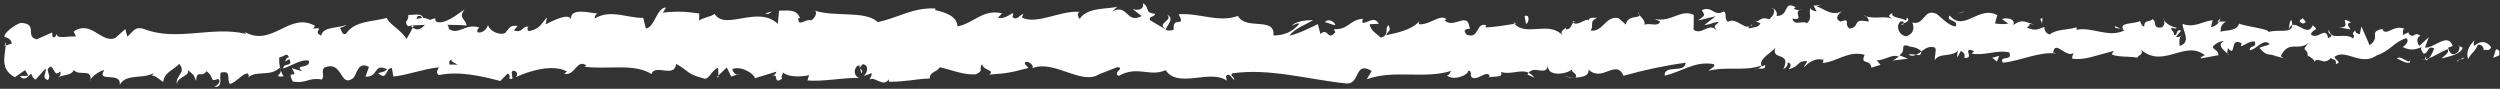 <?xml version="1.0" encoding="UTF-8" standalone="no"?><svg xmlns="http://www.w3.org/2000/svg" xmlns:xlink="http://www.w3.org/1999/xlink" fill="#000000" height="17.1" preserveAspectRatio="xMidYMid meet" version="1" viewBox="8.8 252.9 481.5 17.1" width="481.5" zoomAndPan="magnify"><rect x="8.8" y="252.9" width="481.5" height="17.1" fill="#333333" stroke="none"/><g fill="#ffffff" id="change1_1"><path d="M 489.492 262.434 L 489.004 264.027 L 490.086 263.602 C 490.336 263.184 490.191 262.242 489.492 262.434" fill="inherit"/><path d="M 485.34 261.727 C 485.078 261.375 485.328 260.957 485.387 260.664 C 484.57 261.438 483.629 262.801 484.164 264.262 C 484.973 262.727 485.172 263.367 486.039 261.539 C 486.734 261.352 487.258 262.047 487.141 262.633 C 487.387 262.223 488.227 262.98 488.598 261.977 C 487.688 260.746 486.535 260.699 485.34 261.727" fill="inherit"/><path d="M 417.691 258.609 C 417.57 258.504 417.422 258.445 417.25 258.422 L 417.691 258.609" fill="inherit"/><path d="M 375.039 257.695 C 375.359 257.656 375.492 257.496 375.508 257.352 C 375.211 257.461 374.965 257.559 375.039 257.695" fill="inherit"/><path d="M 367.824 255.965 C 367.98 256.016 368.109 256.035 368.25 256.07 C 368.09 255.926 367.926 255.844 367.824 255.965" fill="inherit"/><path d="M 417.25 258.422 L 416.121 257.922 C 416.047 258.441 416.699 258.309 417.25 258.422" fill="inherit"/><path d="M 476.008 264.543 C 476.242 264.465 476.438 264.312 476.617 264.121 C 476.422 264.188 476.234 264.246 476.043 264.289 C 476.031 264.379 476.023 264.453 476.008 264.543" fill="inherit"/><path d="M 435.855 257.062 L 436.195 257.059 C 436.297 256.879 436.391 256.656 436.48 256.41 L 435.855 257.062" fill="inherit"/><path d="M 449.582 258.652 C 449.762 258.098 450 257.828 450.281 257.723 C 450.285 257.465 450.242 257.156 450.133 256.766 C 449.812 256.707 449.703 258.062 449.582 258.652" fill="inherit"/><path d="M 472.785 259.066 L 473.188 258.879 C 473.082 258.938 472.906 258.992 472.785 259.066" fill="inherit"/><path d="M 425.633 256.805 C 425.605 256.605 425.555 256.426 425.5 256.32 C 425.5 256.492 425.555 256.652 425.633 256.805" fill="inherit"/><path d="M 26.254 268.402 C 26.266 268.305 26.246 268.246 26.25 268.16 C 26.168 268.297 26.145 268.395 26.254 268.402" fill="inherit"/><path d="M 9.676 261.758 L 9.906 261.684 C 9.93 261.426 9.953 261.176 9.953 260.926 L 9.676 261.758" fill="inherit"/><path d="M 354.629 254.277 C 354.656 254.293 354.664 254.293 354.688 254.305 C 355.035 254.148 354.84 254.176 354.629 254.277" fill="inherit"/><path d="M 233.555 255.707 C 234.93 256.91 231.328 257.27 233.395 258.605 C 233.203 258.074 235.266 256.488 233.555 255.707" fill="inherit"/><path d="M 475.051 264.383 C 475.316 264.426 475.496 264.422 475.637 264.363 C 475.441 264.383 475.246 264.395 475.051 264.383" fill="inherit"/><path d="M 324.555 255.789 C 324.543 255.652 324.473 255.484 324.242 255.199 C 324.305 255.438 324.43 255.617 324.555 255.789" fill="inherit"/><path d="M 346.891 257.047 L 346.328 256.867 C 346.551 256.988 346.73 257.031 346.891 257.047" fill="inherit"/><path d="M 312.246 257.043 C 312.09 256.969 311.949 256.922 311.672 257.047 C 311.711 257.113 311.746 257.164 311.797 257.211 C 311.906 257.074 312.043 256.992 312.246 257.043" fill="inherit"/><path d="M 312.246 257.043 C 312.316 257.078 312.395 257.117 312.492 257.152 C 312.402 257.094 312.32 257.062 312.246 257.043" fill="inherit"/><path d="M 300.262 257.203 C 300.324 257.309 300.41 257.387 300.484 257.477 C 300.605 257.449 300.75 257.426 300.875 257.402 L 300.262 257.203" fill="inherit"/><path d="M 63.434 267.617 C 63.164 267.238 62.996 266.82 62.863 266.402 C 63.055 267.363 61.262 267.715 63.434 267.617" fill="inherit"/><path d="M 475.996 263.781 C 475.926 264.121 475.824 264.293 475.637 264.363 C 475.777 264.352 475.91 264.32 476.043 264.289 C 476.078 264.09 476.086 263.898 475.996 263.781" fill="inherit"/><path d="M 312.035 267.836 L 310.09 267.641 C 310.637 267.77 311.344 267.836 312.035 267.836" fill="inherit"/><path d="M 151.207 267.113 L 150.762 267.277 C 150.934 267.309 151.094 267.27 151.207 267.113" fill="inherit"/><path d="M 304.32 267.859 C 303.973 267.387 303.605 267.109 303.227 266.93 C 303.145 267.035 303.055 267.121 303 267.277 L 304.32 267.859" fill="inherit"/><path d="M 37.969 267.406 C 37.941 267.402 37.914 267.395 37.883 267.391 C 37.91 267.406 37.941 267.41 37.969 267.406" fill="inherit"/><path d="M 157.414 267.629 C 157.375 267.648 157.328 267.68 157.281 267.707 C 157.324 267.68 157.371 267.652 157.414 267.629" fill="inherit"/><path d="M 359.742 265.051 C 359.688 265.055 359.633 265.062 359.574 265.062 C 359.645 265.066 359.695 265.059 359.742 265.051" fill="inherit"/><path d="M 295.434 267.828 C 295.336 267.859 295.246 267.898 295.176 267.953 C 295.246 267.922 295.344 267.879 295.434 267.828" fill="inherit"/><path d="M 157.281 267.707 C 157.188 267.766 157.094 267.82 157.004 267.883 C 157.109 267.812 157.195 267.762 157.281 267.707" fill="inherit"/><path d="M 110.723 258.105 C 110.781 258.125 110.84 258.145 110.902 258.172 C 110.836 258.137 110.777 258.113 110.723 258.105" fill="inherit"/><path d="M 355.434 254.816 C 355.605 254.801 355.77 254.766 355.922 254.699 C 355.715 254.727 355.559 254.766 355.434 254.816" fill="inherit"/><path d="M 346.211 257.621 C 346.094 257.762 345.969 257.852 345.848 257.922 C 346.117 257.793 346.465 257.805 346.211 257.621" fill="inherit"/><path d="M 55.773 258.973 C 55.691 258.922 55.598 258.867 55.484 258.805 C 55.582 258.867 55.676 258.918 55.773 258.973" fill="inherit"/><path d="M 482.215 261.645 L 482.445 261.766 C 482.402 261.68 482.328 261.629 482.215 261.645" fill="inherit"/><path d="M 345.77 257.965 C 345.793 257.953 345.82 257.938 345.848 257.922 C 345.816 257.934 345.793 257.949 345.77 257.965" fill="inherit"/><path d="M 310.395 258.184 C 310.41 258.152 310.422 258.117 310.422 258.082 C 310.422 258.082 310.406 258.125 310.395 258.184" fill="inherit"/><path d="M 98.652 257.836 C 98.652 257.844 98.656 257.852 98.656 257.859 C 98.668 257.852 98.664 257.844 98.652 257.836" fill="inherit"/><path d="M 95.375 265.336 C 95.242 264.867 95.379 264.387 95.746 264.41 C 95.547 264.723 96.406 264.988 96.949 265.383 C 96.508 265.332 95.957 265.324 95.375 265.336 Z M 92.422 265.523 C 92.609 265.504 92.867 265.477 93.316 265.414 C 93.316 265.43 93.316 265.438 93.316 265.441 C 92.941 265.477 92.625 265.504 92.422 265.523 Z M 89.07 256.543 C 89.051 256.594 89.02 256.648 89.004 256.707 C 89.055 256.449 89.117 256.207 89.227 256.027 C 89.801 255.836 89.996 256.098 90.074 256.375 C 89.805 256.398 89.484 256.445 89.07 256.543 Z M 479.062 264.156 C 480.461 263.781 482.688 263.398 483.113 262.102 L 482.445 261.766 C 482.605 262.059 482.395 262.809 482.105 262.992 C 480.91 264.016 480.371 262.551 480.305 262.078 L 481.188 261.773 C 480.27 259.023 477.629 262.23 475.844 262.074 L 476.582 260.07 L 474.758 261.738 C 474.363 261.219 474.094 260.102 474.977 259.801 C 473.691 258.812 473.844 260.516 472.742 259.414 C 472.617 259.242 472.676 259.145 472.785 259.066 L 471.539 259.668 C 471.781 259.246 471.324 258.254 472.094 258.539 C 469.848 257.395 468.48 260.059 467.629 258.543 L 467.816 258.418 C 464.707 259.105 467.52 259.891 465.191 261.625 L 463.605 258.004 L 463.305 259.473 C 462.984 259.422 462.348 259.312 462.465 258.727 C 461.273 259.734 462.672 259.363 461.98 260.316 C 460.43 258.98 457.719 260.957 457.359 258.617 C 456.812 259.734 458.844 259.473 457.195 260.258 C 456.715 257.738 455.289 260.695 453.871 259.543 C 454.301 258.242 455.641 258.926 454.227 257.77 C 453.379 259.973 451.473 257.301 450.281 257.723 C 450.23 259.473 447.695 258.465 445.695 259.055 C 445.82 258.465 441.934 258.105 440.07 257.48 L 440.121 257.188 C 439.77 258.953 437.852 258.629 436.453 259 C 436.508 257.941 436.754 257.52 437.512 257.047 L 436.195 257.059 C 435.891 257.625 435.48 257.926 434.629 258.133 L 434.953 256.809 C 433.207 256.887 431.441 258.379 429.188 257.504 C 429.066 258.738 430.988 260.934 428.613 261.762 C 428.523 261.098 428.434 259.957 429.055 259.68 C 428.852 259.77 428.328 260.238 427.918 259.953 L 428.863 258.828 C 427.836 258.34 428.332 259.77 427.512 259.668 C 427.523 258.715 426.902 258.988 427.02 258.234 C 427.227 258.145 427.734 258.625 428.047 258.25 C 427.121 258.086 426.004 257.523 425.633 256.805 C 425.715 257.348 425.637 258.086 424.961 258.211 C 423.215 258.285 424.359 257.07 423.34 256.586 C 422.918 257.246 421.801 256.566 421.773 257.988 C 421.266 257.98 421.164 257.32 420.969 256.938 C 420.066 257.566 416.742 257.129 417.77 258.641 L 418 258.738 C 417.957 258.766 417.906 258.77 417.852 258.801 C 414.895 260.227 411.691 258.016 408.75 258.637 L 408.754 258.16 C 407 258.711 404.848 258.496 403.598 259.523 C 403.078 259.523 402.367 258.66 402.586 258.094 C 401.246 258.453 401.098 258.988 399.156 258.211 C 400.504 257.375 398.688 257.477 400.535 257.598 C 398.789 257.191 398.395 256.434 396.523 257.738 C 397.156 256.52 395.207 256.211 394.379 256.578 L 395.602 257.445 C 394.672 257.625 393.855 257.52 393.027 257.422 L 393.473 255.816 C 389.895 253.879 387.047 259.156 384.316 255.902 C 383.375 257.027 386.258 256.684 385.418 258 C 383.773 257.789 382.059 255.492 381.543 255.492 C 379.289 254.609 379.453 257.84 377.098 257.242 C 377.398 257.812 377.688 259.336 375.934 259.883 C 374.289 259.676 373.902 257.488 374.938 257.027 C 375.336 256.977 375.523 257.16 375.508 257.352 C 376.039 257.145 376.734 256.895 376.082 256.277 L 375.871 256.852 C 375.055 256.27 372.793 256.34 373.32 255.398 C 372.262 255.871 372.629 256.223 373.336 256.5 C 371.453 255.906 370.289 256.586 368.25 256.07 C 368.598 256.387 368.914 257.055 368.57 257.051 C 365.391 256.355 367.176 258.141 365.02 258.398 C 363.793 257.531 365.453 256.316 363.285 257.055 C 361.957 256.469 363 255.539 363.523 255.07 C 361.551 256.18 359.828 254.359 358.695 254.16 L 359.734 253.695 C 359.113 253.973 358.605 253.969 358.086 253.965 L 358.684 255.105 C 358.07 254.91 357.555 254.906 357.562 254.434 C 356.938 255.184 358.055 256.332 356.809 257.359 C 355.988 256.781 354.324 257.992 354.039 256.477 C 356.363 256.934 354.238 255.312 355.434 254.816 C 355.121 254.848 354.773 254.809 354.379 254.68 C 354.285 254.512 354.465 254.363 354.629 254.277 C 352.172 252.93 353.508 255.996 350.965 255.973 C 351.285 255.113 350.371 254.352 349.957 254.535 C 350.98 254.551 350.449 255.961 349.516 256.617 C 347.883 255.957 347.742 257.117 346.891 257.047 L 347.863 257.355 C 347.535 258.211 346.723 258.102 345.586 258.375 C 345.555 258.168 345.645 258.047 345.77 257.965 C 344.586 258.48 343.152 256.191 341.598 257.094 C 340.781 256.52 341.512 255.488 340.797 255.098 C 338.828 256.215 338.656 253.934 336.586 254.855 C 337.188 256.004 337.289 255.723 335.836 256.848 L 339.238 256.027 L 337.059 257.707 C 338.09 257.719 339.227 256.977 339.844 257.172 C 338.805 258.109 338.91 257.824 339.406 258.777 C 337.992 257.059 336.621 259.789 334.988 258.633 L 335.027 255.789 C 332.578 254.527 330.688 257.262 327.512 256.559 L 328.535 257.051 C 328.113 258.18 326.574 257.215 325.547 257.676 C 325.641 256.727 324.996 256.383 324.555 255.789 C 324.609 256.496 322.23 255.734 321.949 257.637 L 320.527 256.387 C 317.961 255.883 317.609 259.105 315.145 258.793 C 315.883 257.758 314.762 257.086 316.406 256.34 C 315.586 256.336 314.844 256.164 314.836 256.82 C 314.352 256.227 312.559 258.109 311.797 257.211 C 311.453 257.629 311.344 258.625 310.418 258.551 C 310.355 258.43 310.371 258.281 310.395 258.184 C 310.207 258.582 309.039 258.805 309.785 259.773 C 307.242 256.816 302.703 260.016 300.484 257.477 C 298.691 257.801 296.527 258.113 294.898 258.188 C 295.004 257.902 294.902 257.715 295.211 257.812 C 292.961 256.938 293.84 260.551 291.273 259.57 C 289.961 258.039 292.633 258.734 291.812 258.156 C 291.449 255.027 288.727 258.594 286.996 256.773 L 287.414 256.586 C 286.094 255.527 284.207 257.781 282.055 257.566 C 282.055 257.566 282.16 257.289 282.066 257.094 C 280.602 258.695 277.816 259.234 275.75 259.684 C 276.391 258.457 276.688 259.031 276.289 257.789 C 275.363 257.969 276.57 259.785 274.719 260.141 C 274.113 259.473 272.777 258.895 272.598 257.566 L 274.344 257.488 C 273.441 255.773 272.082 257.555 271.16 257.262 L 271.273 256.508 C 268.602 256.762 268.57 258.652 265.691 258.527 L 265.992 259.098 C 264.426 260.977 264.672 258.047 263.105 259.445 L 262.625 257.547 C 261.59 258.008 259 259.395 257.141 259.762 C 258.188 258.348 260.363 257.617 261.707 256.777 C 260.68 256.766 258.215 256.93 257.68 257.867 C 258.094 257.684 258.613 257.219 259.023 257.508 C 257.77 259.008 256.113 259.746 254.062 259.723 C 254.414 256.035 248.719 258.812 247.223 255.957 C 243.605 257.332 240.031 255.398 235.809 255.633 C 237.316 258.496 234.578 255.719 234.848 258.66 C 233.871 258.852 233.496 258.809 233.402 258.621 L 233.609 258.742 C 233.52 258.688 233.473 258.652 233.395 258.605 C 233.395 258.609 233.395 258.613 233.395 258.613 L 230.414 256.867 C 229.703 256.016 231.348 256.215 231.254 255.555 C 229.102 255.336 230.348 254.309 228.918 253.531 C 229.215 254.586 228.176 255.043 226.945 254.645 L 228.68 256 C 225.676 257.574 226.07 253.535 223.043 255.102 L 223.996 254.168 C 222.441 254.723 218.258 254.172 216.738 256.543 C 216.461 256.203 216.094 255.398 216.777 255.184 C 213.059 254.844 208.508 257.73 205.613 256.285 L 205.891 255.562 C 205.199 255.773 204.688 256.922 203.816 256.199 C 203.859 255.902 204.094 255.48 203.773 255.438 C 203.406 255.688 201.934 256.707 201.012 256.289 L 201.797 255.477 C 198.164 254.547 196.234 257.469 193.191 257.977 C 193.191 255.855 190.336 255.176 188.91 254.84 L 188.957 254.535 C 184.73 254.289 181.785 256.32 177.879 257.164 C 175.441 254.871 169.645 256.23 165.738 254.953 C 166.336 255.34 165.648 256.605 164.953 256.824 C 164.035 256.398 162.426 258.305 162.566 256.355 L 162.891 256.395 C 162.195 254.488 160.312 255.004 158.844 254.957 L 158.609 257.5 C 154.754 253.812 148.543 258.895 146.434 255.59 C 145.508 256.227 144.355 256.227 143.438 256.863 L 143.484 255.5 C 140.91 255.16 139.629 254.996 136.453 255.332 L 137.098 254.355 C 135.305 254.273 134.848 258.293 133.195 258.379 L 132.688 256.348 C 129.562 256.391 126.391 254.613 123.309 256.473 C 123.359 256.172 123.449 255.582 123.953 255.5 C 122.531 255.453 118.531 254.227 118.762 256.672 C 118.414 255.297 115.48 256.812 113.887 257.574 L 114.145 256.23 C 112.727 257.953 112.684 258.422 110.695 258.902 C 110.273 258.75 110.273 258.02 110.723 258.105 C 109.359 257.641 109.605 259.418 107.777 258.738 L 108.484 257.879 C 106.863 257.781 106.996 258.242 106.109 259.242 C 105.094 259.785 103.039 258.914 102.797 257.703 C 102.582 258.441 101.699 259.438 100.746 259.09 C 100.613 258.633 100.961 258.348 101.133 258.207 C 98.426 257.305 97.117 259.781 95.254 258.469 C 95.215 258.023 95.094 257.805 94.938 257.672 C 96.91 257.691 98.523 257.75 98.652 257.836 C 98.625 256.621 96.922 256.398 98.289 254.699 C 96.898 255.637 94.523 257.672 92.832 257.098 C 92.75 256.977 92.668 256.859 92.605 256.668 L 92.781 256.527 C 92.391 256.406 92.039 256.523 91.711 256.73 C 91.172 256.531 90.828 256.383 90.309 256.363 C 90.105 255.344 88.32 255.82 87.453 255.773 C 87.531 257.129 86.395 256.914 87.461 258.027 C 87.324 257.93 87.625 257.863 88.199 257.809 C 88.328 257.766 88.48 257.746 88.566 257.664 C 88.551 257.703 88.531 257.746 88.508 257.785 C 89.078 257.742 89.816 257.711 90.66 257.688 C 89.977 258.379 89.266 258.957 88.305 258.211 C 87.863 259.082 87.379 259.977 87.105 260.398 C 85.914 258.516 83.629 257.504 83.309 256.34 C 80.668 257.105 77.086 256.863 75.434 259.41 C 74.684 259.742 74.566 258.688 74.285 258.285 C 74.719 258.031 75.234 258.066 75.469 257.699 C 73.969 258.359 71.02 257.973 70.664 259.746 C 68.77 258.953 71.723 258.109 69.125 258.406 L 69.473 257.863 C 64.434 255.09 61.277 262.172 55.773 258.973 C 55.977 259.102 56.098 259.215 56.156 259.426 C 49.684 257.844 42.832 260.98 36.441 258.457 C 34.625 257.949 34.434 259.086 33.328 259.949 L 32.93 258.496 L 31.043 260.184 C 28.363 261.422 26.383 256.629 22.992 258.965 L 23.434 259.941 C 22.215 259.766 19.57 260.535 19.77 259.406 C 19.645 259.586 19.371 260.43 18.895 259.918 L 18.855 259.156 L 15.859 260.473 C 13.535 259.93 16.215 257.449 12.82 257.312 C 11.562 257.613 9.238 259.543 9.715 260.051 C 10.223 260.086 11.016 260.52 11.055 261.281 L 9.906 261.684 C 9.703 263.926 8.824 266.227 11.66 267.781 L 13.629 266.402 L 14.27 267.488 L 12.609 267.562 C 13.555 268.582 14.148 267.676 14.812 267.051 C 14.973 267.629 15.254 268.031 15.645 268.246 L 17.574 266.102 C 17.812 266.977 16.711 267.844 18.012 268.32 C 18.918 267.324 17.137 266.359 18.637 265.699 C 19.582 266.715 19.309 267.547 20.414 266.672 C 20.57 267.25 20.34 267.617 19.902 267.871 C 20.883 267.18 22.508 267.57 23.012 266.379 C 24 267.633 26.34 266.039 26.25 268.16 C 26.559 267.652 27.98 266.488 28.887 266.398 C 27.242 268.945 32.277 266.535 31.848 269.262 C 33.066 266.973 36.27 268.23 38.434 266.953 C 38.328 267.109 38.145 267.398 37.969 267.406 C 39.117 267.613 39.48 268.273 40.246 268.691 C 40.398 266.805 42.297 266.363 43.316 265.195 C 44.82 267.012 42.418 267.418 42.895 269.164 C 42.812 267.633 45.488 267.629 44.973 266.355 C 46.121 267.477 45.961 266.898 46.555 268.461 C 46.75 266.102 47.621 268.059 48.562 266.605 C 50.223 267.762 48.996 268.812 50.816 268.09 C 51.684 268.809 50.066 269.652 50.066 269.652 C 51.918 269.684 50.93 267.906 51.32 266.887 C 53.531 266.371 52.348 268.188 53.105 269.098 C 54.484 268.621 55.535 266.984 56.566 267.051 C 56.645 267.344 56.844 267.449 56.609 267.816 C 58.066 266.398 60.941 267.73 62.637 265.949 C 62.766 266.105 62.828 266.254 62.859 266.391 C 62.582 265.5 62.535 264.594 62.59 263.949 C 63.422 263.914 64.129 262.82 64.445 263.98 C 63.934 263.949 63.895 264.418 63.656 264.781 L 64.527 264.273 C 65.316 265.941 63.34 264.855 63.344 266.094 C 65.039 265.543 67.012 264.152 68.312 264.621 C 68.59 266.258 65.273 265.184 67.016 266.633 L 65 266.016 C 66.547 268.59 63.777 265.84 65.199 268.594 C 67.848 269.059 68.156 267.75 70.801 268.219 C 71.391 267.305 70.598 266.871 71.191 265.961 C 74.938 264.312 74.16 270.062 76.91 267.875 C 77.621 266.781 77.891 264.711 79.859 265.801 L 79.195 267.652 C 81.762 267.824 80.652 264.988 83.34 266.223 C 82.863 266.949 81.328 266.844 81.715 267.062 C 83.461 268.516 82.941 266.008 84.277 266.004 L 84.562 267.641 C 87.289 267.371 90.289 266.18 93.312 265.867 C 93.145 266.355 92.629 266.871 93.34 267.367 C 97.148 266.535 101.477 267.539 105.156 268.5 L 106.555 267.078 C 106.883 267.094 107.164 267.719 106.812 267.992 C 108.246 268.523 106.883 267.094 107.566 266.535 C 108.383 266.438 108.648 267.348 108.133 267.77 C 110.656 266.562 115.324 265.164 117.996 266.668 L 117.477 267.09 C 119.555 267.656 119.809 264.184 121.738 265.496 L 121.367 265.746 C 125.871 266.344 130.844 265.031 134.285 267.152 C 134.934 265.113 138.746 268.047 139.023 265.203 C 141.602 266.602 140.867 267.113 144.492 268.047 C 145.457 268.176 145.926 266.27 147.121 265.969 L 147.156 267.453 L 148.773 265.891 L 149.641 267.66 L 150.762 267.277 C 150.316 267.191 149.812 266.613 149.879 266.188 C 151.625 265.508 154.148 267.203 154.195 267.965 L 158.336 266.695 C 158.266 267.148 157.852 267.379 157.414 267.629 C 158.969 266.785 157.559 269.344 159.434 268.051 C 159.16 267.711 159.578 267.164 159.621 266.863 C 160.637 267.758 162.938 267.758 164.637 267.371 L 164.312 268.398 C 167.387 268.648 170.789 267.883 174.242 267.891 C 173.004 267.418 173.281 265.645 174.289 265.469 L 174.699 267.035 C 175.352 266.062 173.645 266.449 174.98 265.258 C 176.27 265.434 175.852 267.035 175.113 267.551 L 176.68 267 C 176.773 267.469 176.406 267.719 176.312 268.312 C 176.949 267.336 179.023 269.879 179.941 268.184 L 180.031 268.648 C 183.48 268.652 185.043 268.105 187.852 268.02 C 187.902 266.66 189.004 266.961 189.836 265.859 C 191.898 266.285 194.195 267.344 196.684 267.219 C 198.43 266.539 197.188 266.07 197.973 265.262 C 198.105 266.496 200.59 266.371 199.305 267.262 C 202.289 267.051 203.113 267.004 206.887 265.984 C 206.477 265.484 206.016 265.266 206.25 264.844 C 206.934 264.641 207.812 265.355 207.715 265.949 L 207.535 266.078 C 211.688 264.246 217.125 269.438 220.508 267.184 L 224 265.828 C 225.609 266.035 223.039 266.762 224.23 267.52 C 228 265.449 230.195 267.797 233.301 266.414 C 235.719 270.047 241.84 266.129 245.094 268.438 L 244.902 267.582 C 245.738 266.738 245.922 268.07 246.539 268.266 C 246.449 267.598 245.625 267.496 246.145 267.027 C 253.254 265.973 260.828 268.23 268.121 268.977 C 270.789 269.195 269.617 264.539 272.988 266.57 L 272.039 268.164 C 277.414 266.238 283.043 268.191 288.305 266.555 C 287.992 266.922 287.984 267.398 287.469 267.395 C 288.586 268.547 291.586 267.438 291.602 266.496 C 292.422 266.598 291.793 267.348 292.301 267.824 C 293.418 268.504 295.098 266.34 295.691 267.488 C 295.762 267.609 295.605 267.73 295.434 267.828 C 296.383 267.508 298.5 267.957 297.863 266.754 C 299.844 267.383 301.645 266.145 303.227 266.93 C 304.246 265.434 306.609 267.637 306.93 265.523 C 306.797 267.703 310.402 267.27 311.648 266.242 C 311.234 266.902 312.738 266.922 312.254 267.832 C 313.68 267.797 314.984 267.391 314.73 266.27 C 317.367 268.867 320.008 264.152 321.5 267.488 C 325.73 266.305 329.652 265.496 333.461 264.973 C 333.332 267.145 329.246 265.203 329.422 267.484 C 333.031 266.574 335.113 264.703 338.699 265.215 C 339.629 265.512 338.176 266.16 337.863 266.531 C 341.473 265.625 344.852 266.703 348.062 265.512 C 348.055 265.715 347.707 265.938 347.379 266.102 C 348.012 266.027 348.855 266.414 348.777 265.43 L 348.16 265.699 C 347.145 264.27 350.668 262.695 350.777 261.938 C 349.715 264.77 353.957 262.637 352.262 266.219 C 352.68 266.031 353.199 265.562 353.102 264.902 C 353.719 265.094 353.918 265.477 353.293 266.23 C 355.562 265.688 354.75 264.641 356.809 264.652 C 356.801 265.133 356.387 265.316 356.176 265.883 C 357.215 264.945 358.258 264.008 359.996 264.406 C 359.906 264.66 360.047 264.977 359.742 265.051 C 362.637 264.816 364.715 262.582 367.93 263.453 C 366.973 265.531 369.047 264.133 369.227 265.93 L 370.984 265.387 L 370.273 264.52 C 371.816 264.543 373.176 263.227 374.504 263.812 L 373.359 264.559 L 376.25 264.207 L 374.609 263.527 C 376.168 262.598 374.438 261.254 376.488 261.75 C 376.074 261.934 378.031 261.766 378.84 262.82 C 378.84 262.82 378.836 262.82 378.836 262.828 C 379.598 262.254 380.379 261.645 381.52 262.09 C 381.816 262.66 381.289 264.078 381.48 264.461 C 382.23 262.953 385.094 264.031 386.039 262.426 C 385.723 262.805 385.711 263.746 385.816 263.938 L 386.441 262.715 C 387.156 263.102 387.266 263.293 387.148 264.047 C 389.301 264.262 386.461 261.766 389.012 262.738 C 388.812 262.84 388.91 263.023 388.492 263.211 C 391.059 263.711 393.438 262.414 395.797 263.008 C 396.496 264.816 393.738 263.461 394.539 264.98 C 397.934 264.645 401.559 262.789 404.844 263.203 L 404.23 263.008 C 404.68 260.449 406.684 264.262 408.34 263.051 C 407.934 263.238 407.809 264.469 407.918 264.184 C 410.168 264.586 412.516 263.539 415.918 262.723 L 415.5 263.383 C 416.824 263.965 418.988 263.707 420.422 264 C 420.844 263.344 421.664 263.449 421.164 262.496 C 425.59 266.215 429.574 260.461 433.504 263.562 C 433.035 263.57 432.391 264.141 432.762 264.141 L 436.098 263.523 C 435.828 262.41 435.656 262.852 434.953 261.988 C 435.371 261.324 436.312 260.812 437.137 260.809 C 435.641 261.551 437.156 262.598 437.809 263.215 C 437.695 262.871 437.918 262.496 437.863 262.148 C 439.613 264.125 438.145 259.91 440.531 261.234 L 440.406 261.82 C 441.297 261.52 442.113 260.742 443.074 260.906 C 443.477 262.191 442.129 261.512 442.07 262.57 C 443.422 262.492 444.723 260.121 445.949 261.398 C 445.379 261.762 444.555 261.77 443.98 262.129 C 445.316 263.637 445.469 263.25 446.457 263.484 L 446.359 263.453 L 448.645 264.129 L 448.062 263.723 C 449.738 260.359 451.496 263.098 453.766 260.891 C 451.562 262.977 453.402 262.094 453.238 263.555 C 453.82 263.957 454.703 264.406 454.453 264.816 C 455.523 263.637 456.254 265.738 457.762 264.012 C 457.832 264.484 458.91 264.055 458.676 265.234 C 460.07 264.859 458.34 264.418 458.457 263.828 C 460.602 262.219 463.523 265.758 466.613 263.547 C 469.281 262.629 469.77 261.043 472.246 260.246 C 473.086 260.992 471.566 261.961 471.566 261.961 C 472.922 262.645 473.934 262.516 475.203 261.973 C 474.949 262.383 475.215 262.73 475.605 263.258 C 476.625 263.129 476.281 261.543 477.629 262.23 C 477.398 262.758 477.105 263.594 476.617 264.121 C 477.816 263.684 479.004 262.805 480.246 262.375 C 480.578 263.191 479.5 263.617 479.062 264.156" fill="inherit"/><path d="M 88.199 257.809 C 88.117 257.84 88.07 257.895 87.961 257.906 C 88.082 258.027 88.191 258.129 88.305 258.211 C 88.375 258.066 88.445 257.926 88.508 257.785 C 88.406 257.793 88.297 257.797 88.199 257.809" fill="inherit"/><path d="M 417.691 258.609 C 417.754 258.66 417.812 258.715 417.852 258.801 C 417.801 258.734 417.801 258.691 417.77 258.641 L 417.691 258.609" fill="inherit"/><path d="M 147.16 267.797 L 147.156 267.453 L 146.84 267.754 Z M 147.16 267.797" fill="inherit"/><path d="M 438.07 263.559 C 438.059 263.473 437.945 263.348 437.809 263.215 C 437.848 263.332 437.922 263.457 438.07 263.559" fill="inherit"/><path d="M 446.457 263.484 L 447.684 263.965 C 447.152 263.691 446.766 263.562 446.457 263.484" fill="inherit"/><path d="M 453.109 264.133 C 453.195 263.895 453.219 263.719 453.238 263.555 C 453.234 263.551 453.23 263.551 453.227 263.547 L 453.109 264.133" fill="inherit"/><path d="M 347.379 266.102 C 347.289 266.109 347.203 266.129 347.121 266.164 C 346.523 266.43 346.93 266.324 347.379 266.102" fill="inherit"/><path d="M 378.836 262.828 C 378.5 263.074 378.172 263.316 377.824 263.469 C 378.387 263.57 378.82 263.598 378.836 262.828" fill="inherit"/><path d="M 312.246 267.855 C 312.254 267.848 312.246 267.848 312.254 267.832 C 312.176 267.84 312.109 267.836 312.035 267.836 L 312.246 267.855" fill="inherit"/><path d="M 376.363 263.453 C 376.922 263.723 377.391 263.66 377.824 263.469 C 377.363 263.383 376.824 263.242 376.363 263.453" fill="inherit"/><path d="M 482.258 264.699 C 482.25 264.609 482.27 264.539 482.293 264.484 L 481.938 264.645 L 482.258 264.699" fill="inherit"/><path d="M 482.293 264.484 L 482.648 264.32 C 482.484 264.32 482.344 264.336 482.293 264.484" fill="inherit"/><path d="M 483.395 263.977 L 482.648 264.32 C 482.906 264.324 483.227 264.363 483.395 263.977" fill="inherit"/><path d="M 473.129 264.051 L 473.031 264.543 C 473.086 264.441 473.121 264.281 473.129 264.051" fill="inherit"/><path d="M 470.453 264.203 C 471.094 264.312 472.062 265.246 472.949 264.934 L 473.031 264.543 C 472.613 265.273 471.059 263.371 470.453 264.203" fill="inherit"/><path d="M 461.617 257.207 C 458.785 255.656 462.203 258.375 459.27 258.176 L 461.512 258.559 C 461.117 258.035 460.598 257.336 461.617 257.207" fill="inherit"/><path d="M 452.312 257.441 C 453.516 257.191 452.297 256.68 452.359 256.387 C 451.598 256.863 451.41 256.984 452.312 257.441" fill="inherit"/><path d="M 402.078 257.613 L 402.195 256.383 C 401.27 256.562 402.188 256.859 402.078 257.613" fill="inherit"/><path d="M 393.406 264.777 L 393.832 263.648 L 392.5 264.016 Z M 393.406 264.777" fill="inherit"/><path d="M 387.199 255.082 L 385.652 255.535 L 386.797 255.262 Z M 387.199 255.082" fill="inherit"/><path d="M 302.434 256 L 302.719 257.516 C 303.344 257.242 303.469 255.535 302.434 256" fill="inherit"/><path d="M 266.016 257.676 C 265.617 256.918 264.59 256.434 263.961 257.18 C 264.781 257.281 265.602 257.871 266.016 257.676" fill="inherit"/><path d="M 157.508 255.082 L 156.129 255.508 L 156.777 255.594 Z M 157.508 255.082" fill="inherit"/></g></svg>